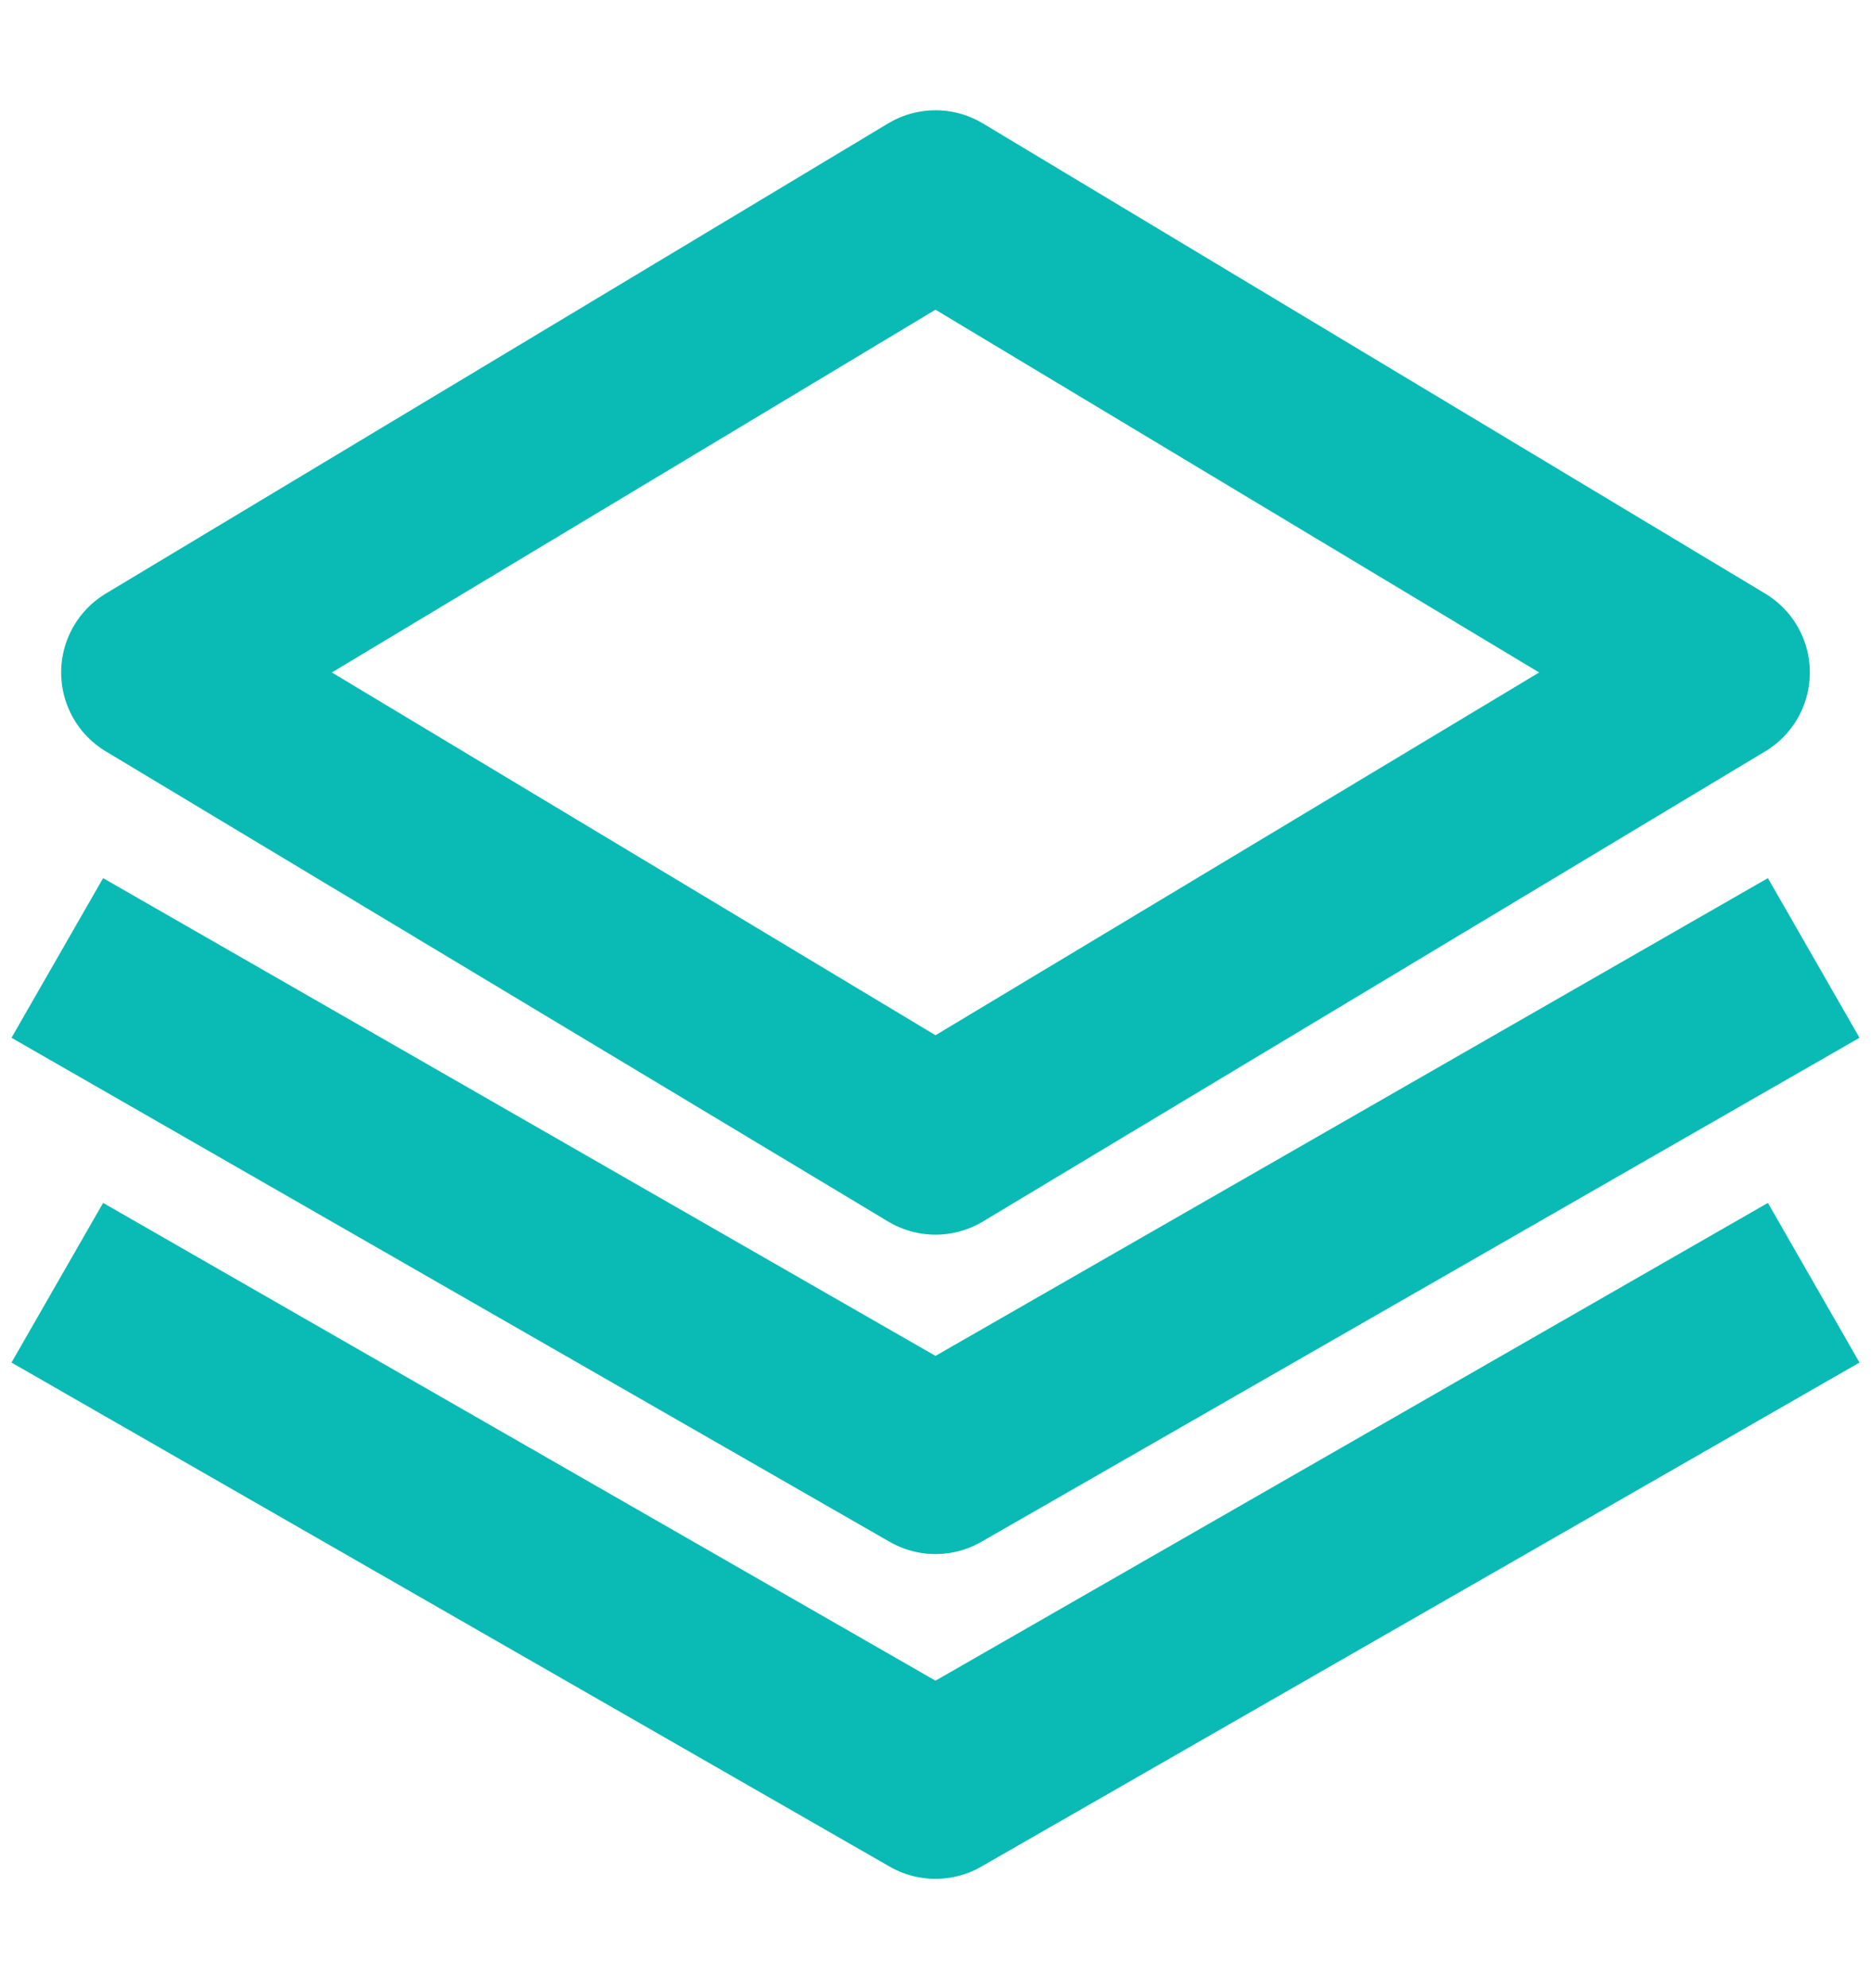 <svg width="16" height="17" viewBox="0 0 16 17" fill="none" xmlns="http://www.w3.org/2000/svg">
<path d="M8 1.73L14.69 5.75L8 9.77L1.31 5.75L8 1.73Z" stroke="#0ABAB5" stroke-width="1.574" stroke-linejoin="round"/>
<path d="M15.51 8.191L8 12.501L0.49 8.191" stroke="#0ABAB5" stroke-width="1.574" stroke-linejoin="round"/>
<path d="M15.51 10.968L8 15.278L0.49 10.968" stroke="#0ABAB5" stroke-width="1.574" stroke-linejoin="round"/>
</svg>
